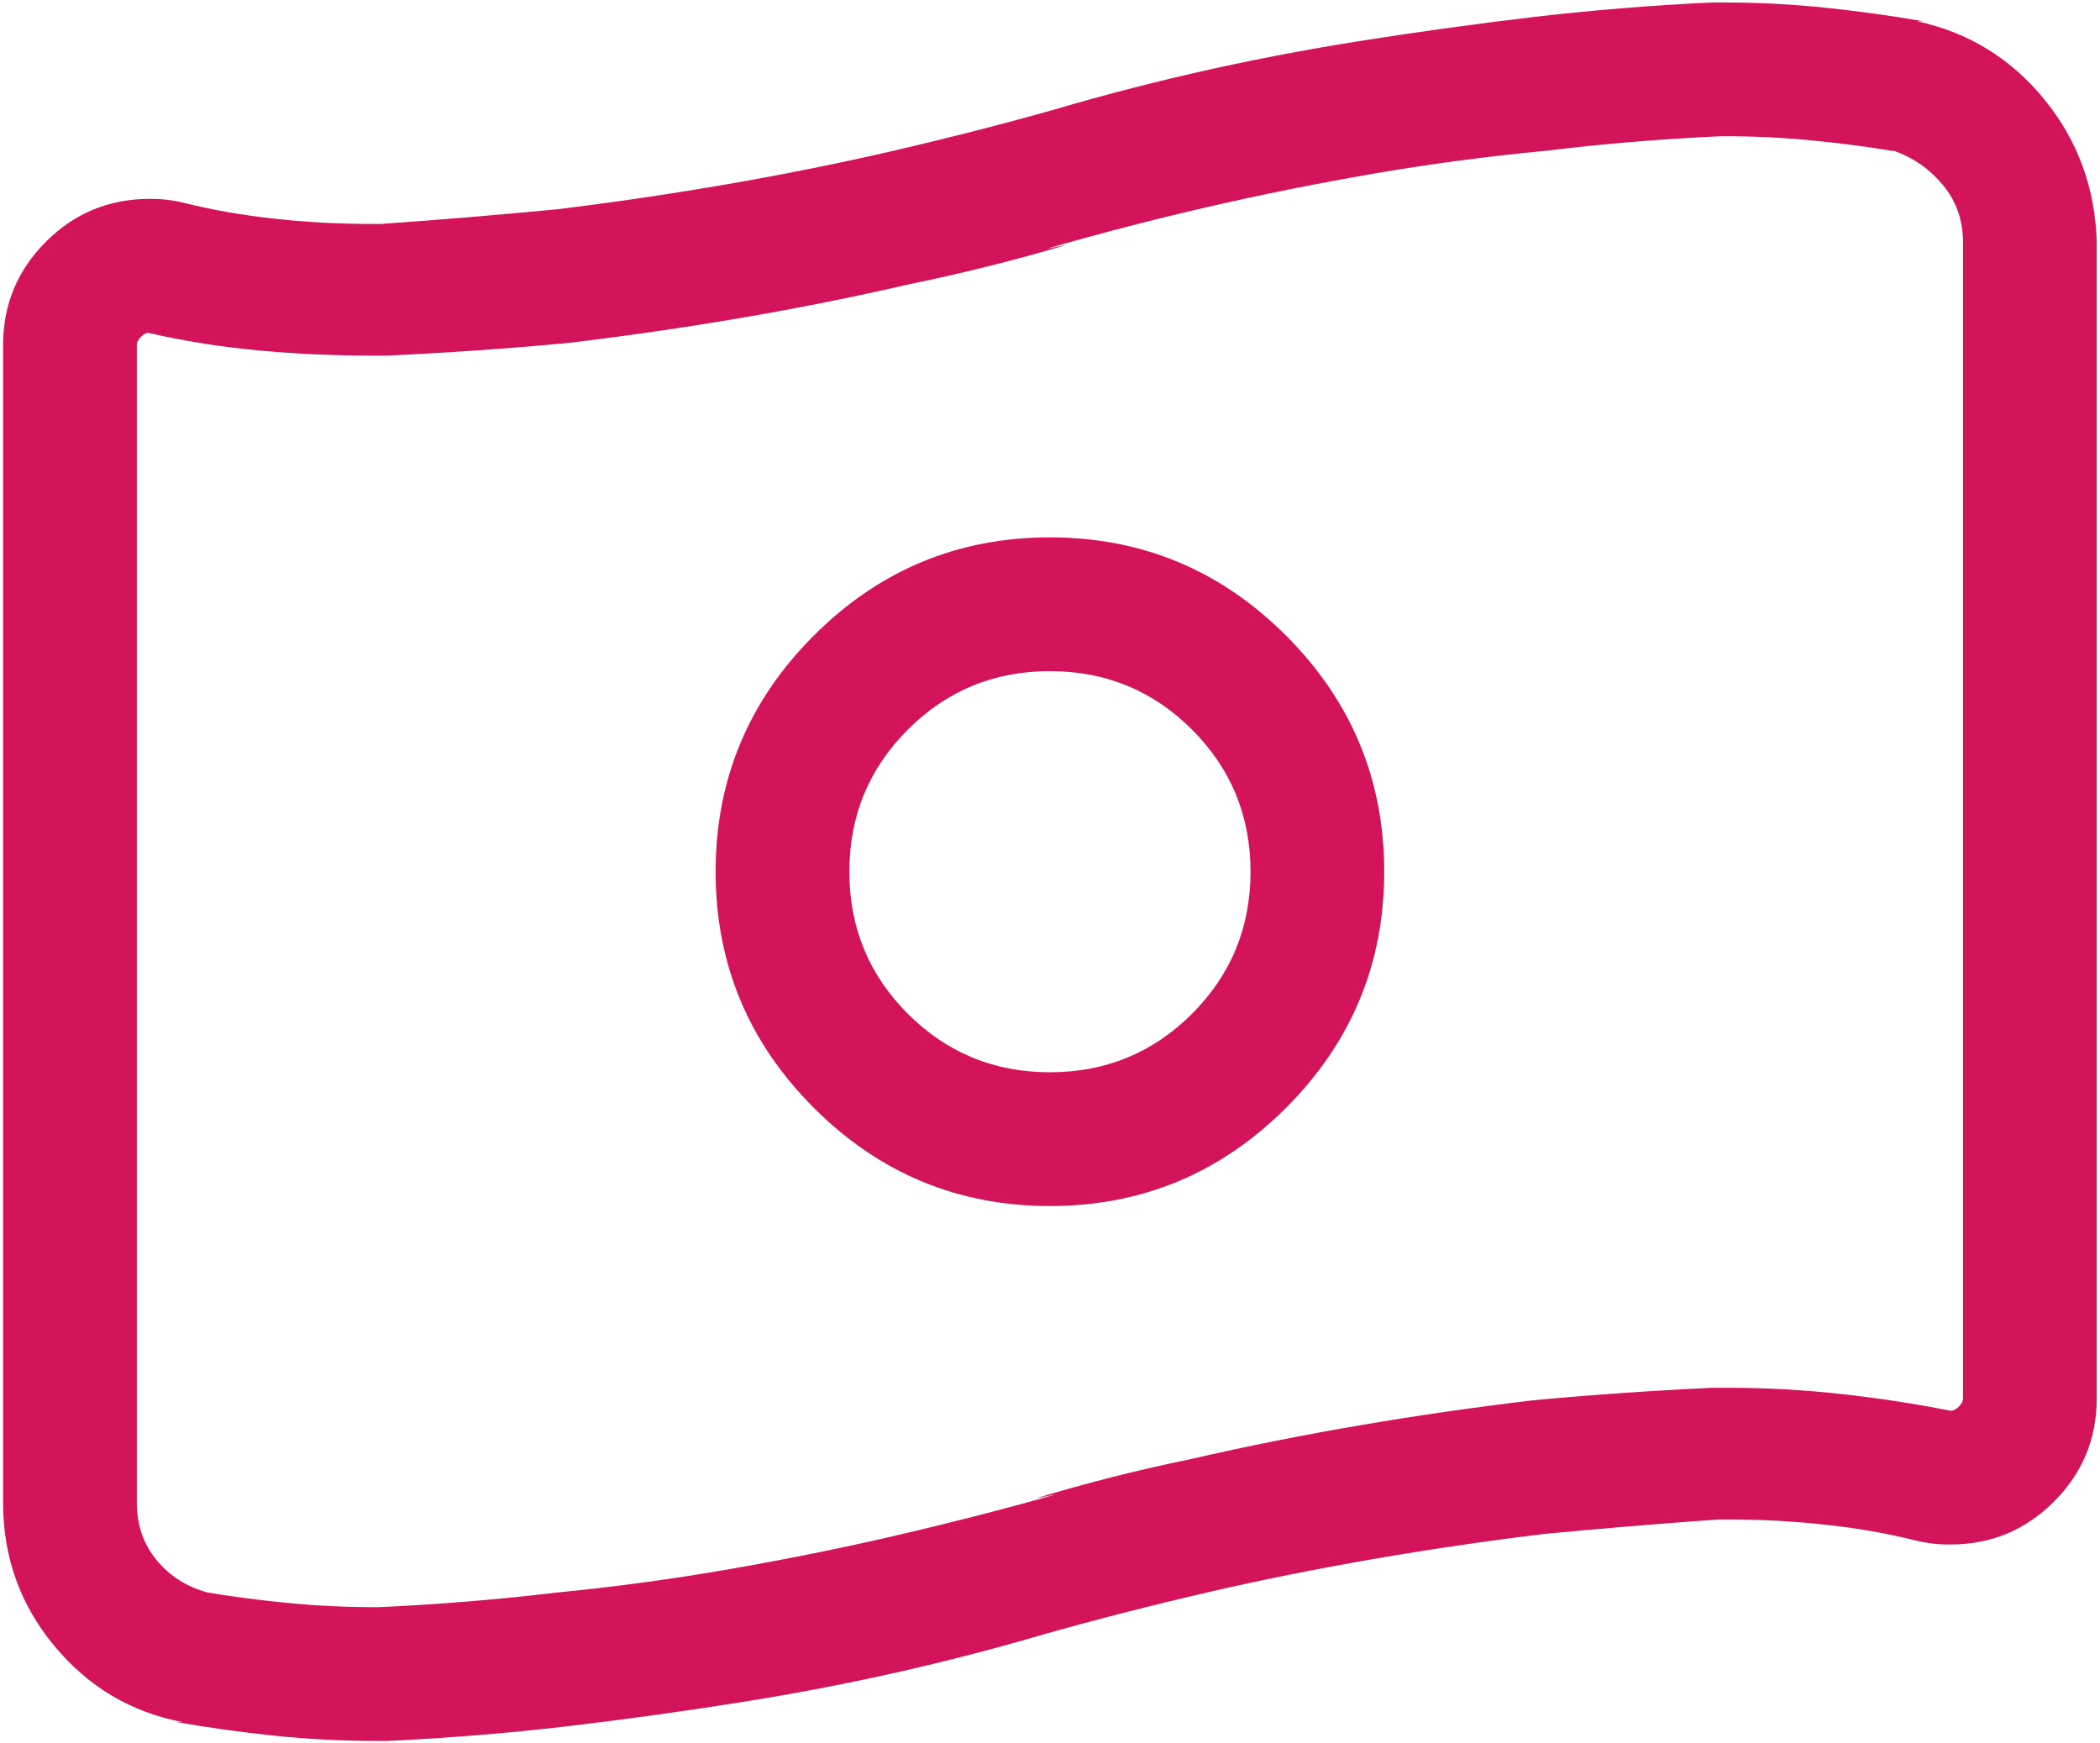 <svg width="53" height="44" viewBox="0 0 53 44" fill="none" xmlns="http://www.w3.org/2000/svg">
<path d="M43.426 0.062C43.426 0.062 43.435 0.062 43.452 0.062C43.47 0.062 43.478 0.062 43.478 0.062C44.357 0.062 45.219 0.106 46.062 0.194C46.906 0.282 47.732 0.396 48.541 0.537H48.383C49.684 0.818 50.756 1.478 51.6 2.515C52.443 3.552 52.883 4.756 52.918 6.127V35.289C52.918 36.309 52.558 37.179 51.837 37.899C51.116 38.62 50.246 38.98 49.227 38.98C49.227 38.98 49.218 38.98 49.2 38.98C49.183 38.98 49.174 38.98 49.174 38.98C49.033 38.98 48.893 38.972 48.752 38.954C48.611 38.937 48.471 38.91 48.33 38.875C47.627 38.699 46.871 38.567 46.062 38.48C45.254 38.392 44.445 38.348 43.637 38.348C43.566 38.348 43.514 38.348 43.478 38.348C43.443 38.348 43.408 38.348 43.373 38.348C41.897 38.453 40.42 38.576 38.943 38.717C37.502 38.893 36.069 39.103 34.645 39.35C33.222 39.596 31.824 39.877 30.453 40.193C29.082 40.51 27.711 40.861 26.34 41.248L26.867 41.09C25.602 41.477 24.283 41.828 22.912 42.145C21.541 42.461 20.135 42.733 18.693 42.962C17.252 43.19 15.793 43.393 14.316 43.568C12.805 43.744 11.293 43.867 9.781 43.938H9.57C9.57 43.938 9.562 43.938 9.544 43.938C9.526 43.938 9.518 43.938 9.518 43.938C8.639 43.938 7.777 43.894 6.934 43.806C6.09 43.718 5.264 43.603 4.455 43.463H4.613C3.312 43.217 2.231 42.575 1.37 41.538C0.509 40.501 0.078 39.297 0.078 37.926C0.078 37.926 0.078 37.908 0.078 37.873V8.711C0.078 7.691 0.438 6.821 1.159 6.101C1.88 5.38 2.75 5.02 3.77 5.02C3.77 5.02 3.778 5.02 3.796 5.02C3.813 5.02 3.822 5.02 3.822 5.02C3.963 5.02 4.104 5.028 4.244 5.046C4.385 5.063 4.525 5.09 4.666 5.125C5.369 5.301 6.125 5.433 6.934 5.521C7.742 5.608 8.551 5.652 9.359 5.652C9.43 5.652 9.482 5.652 9.518 5.652C9.553 5.652 9.588 5.652 9.623 5.652C11.1 5.547 12.576 5.424 14.053 5.283C15.494 5.107 16.927 4.896 18.351 4.65C19.774 4.404 21.172 4.123 22.543 3.807C23.914 3.49 25.285 3.139 26.656 2.752L26.129 2.91C27.395 2.523 28.713 2.172 30.084 1.855C31.455 1.539 32.861 1.267 34.303 1.038C35.744 0.81 37.203 0.607 38.68 0.432C40.191 0.256 41.703 0.133 43.215 0.062H43.426ZM49.174 35.605C49.174 35.605 49.183 35.605 49.2 35.605C49.218 35.605 49.227 35.605 49.227 35.605C49.297 35.605 49.367 35.57 49.438 35.5C49.508 35.43 49.543 35.359 49.543 35.289V6.127C49.543 5.564 49.376 5.081 49.042 4.677C48.708 4.272 48.295 3.982 47.803 3.807H47.75C47.117 3.701 46.44 3.613 45.72 3.543C44.999 3.473 44.27 3.438 43.531 3.438C43.531 3.438 43.514 3.438 43.478 3.438C43.443 3.438 43.426 3.438 43.426 3.438C41.914 3.508 40.438 3.631 38.996 3.807C37.52 3.947 36.069 4.141 34.645 4.387C33.222 4.633 31.824 4.914 30.453 5.23C29.082 5.547 27.729 5.898 26.393 6.285L26.92 6.18C25.619 6.566 24.283 6.9 22.912 7.182C21.541 7.498 20.135 7.779 18.693 8.025C17.252 8.271 15.793 8.482 14.316 8.658C12.805 8.799 11.293 8.904 9.781 8.975H9.57C9.57 8.975 9.544 8.975 9.491 8.975C9.438 8.975 9.395 8.975 9.359 8.975C8.41 8.975 7.461 8.931 6.512 8.843C5.562 8.755 4.631 8.605 3.717 8.395H3.928C3.893 8.395 3.866 8.395 3.849 8.395C3.831 8.395 3.822 8.395 3.822 8.395C3.822 8.395 3.813 8.395 3.796 8.395C3.778 8.395 3.77 8.395 3.77 8.395C3.699 8.395 3.629 8.43 3.559 8.5C3.488 8.57 3.453 8.641 3.453 8.711V37.873C3.453 37.908 3.453 37.926 3.453 37.926C3.453 38.488 3.62 38.972 3.954 39.376C4.288 39.78 4.719 40.053 5.246 40.193C5.879 40.299 6.556 40.387 7.276 40.457C7.997 40.527 8.727 40.562 9.465 40.562C9.465 40.562 9.482 40.562 9.518 40.562C9.553 40.562 9.57 40.562 9.57 40.562C11.082 40.492 12.576 40.369 14.053 40.193C15.494 40.053 16.927 39.859 18.351 39.613C19.774 39.367 21.172 39.086 22.543 38.77C23.914 38.453 25.285 38.102 26.656 37.715L26.129 37.82C27.395 37.434 28.713 37.1 30.084 36.818C31.455 36.502 32.861 36.221 34.303 35.975C35.744 35.728 37.203 35.518 38.68 35.342C40.191 35.201 41.703 35.096 43.215 35.025H43.426C43.461 35.025 43.496 35.025 43.531 35.025C43.566 35.025 43.602 35.025 43.637 35.025C44.586 35.025 45.535 35.078 46.484 35.184C47.434 35.289 48.348 35.43 49.227 35.605H49.068C49.103 35.605 49.13 35.605 49.148 35.605C49.165 35.605 49.174 35.605 49.174 35.605ZM26.498 30.438C24.178 30.438 22.191 29.611 20.539 27.959C18.887 26.307 18.061 24.32 18.061 22C18.061 19.68 18.887 17.693 20.539 16.041C22.191 14.389 24.178 13.562 26.498 13.562C28.818 13.562 30.805 14.389 32.457 16.041C34.109 17.693 34.935 19.68 34.935 22C34.935 24.32 34.109 26.307 32.457 27.959C30.805 29.611 28.818 30.438 26.498 30.438ZM26.498 16.938C25.092 16.938 23.896 17.43 22.912 18.414C21.928 19.398 21.436 20.594 21.436 22C21.436 23.406 21.928 24.602 22.912 25.586C23.896 26.57 25.092 27.062 26.498 27.062C27.904 27.062 29.1 26.57 30.084 25.586C31.068 24.602 31.561 23.406 31.561 22C31.561 20.594 31.068 19.398 30.084 18.414C29.1 17.43 27.904 16.938 26.498 16.938Z" fill="#D3135A"/>
</svg>
